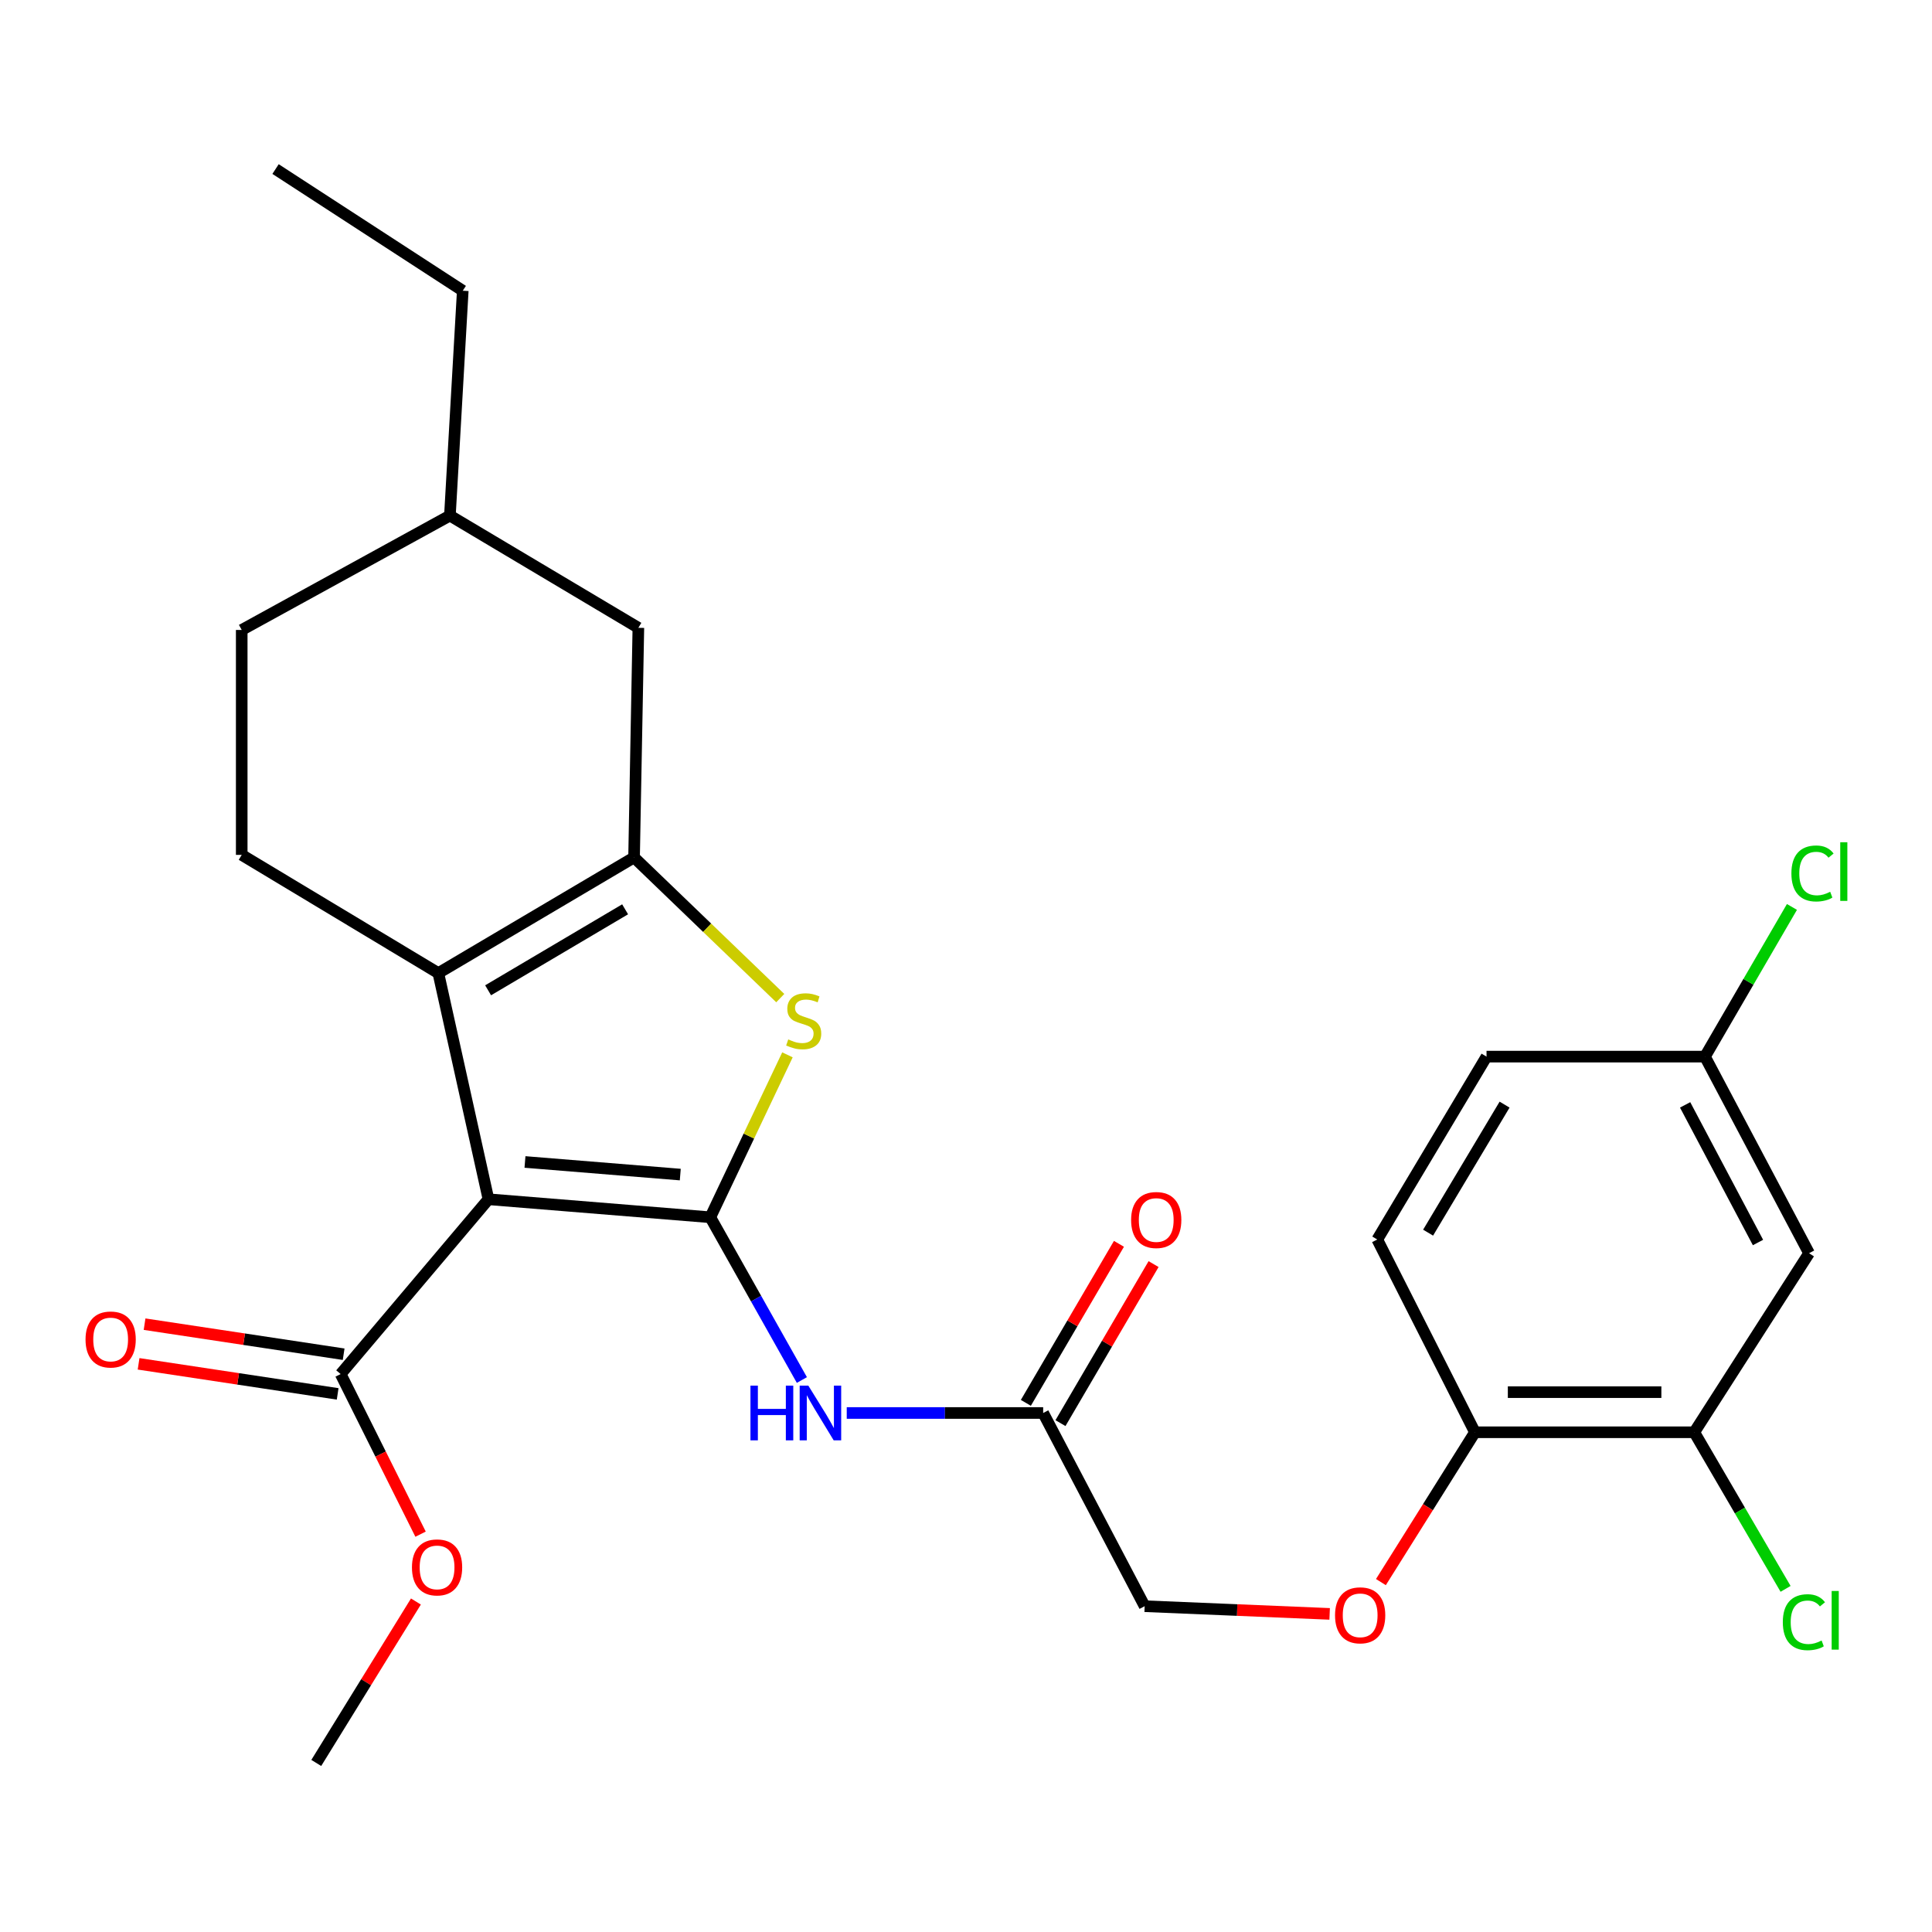 <?xml version='1.0' encoding='iso-8859-1'?>
<svg version='1.1' baseProfile='full'
              xmlns='http://www.w3.org/2000/svg'
                      xmlns:rdkit='http://www.rdkit.org/xml'
                      xmlns:xlink='http://www.w3.org/1999/xlink'
                  xml:space='preserve'
width='1000px' height='1000px' viewBox='0 0 1000 1000'>
<!-- END OF HEADER -->
<rect style='opacity:1.0;fill:#FFFFFF;stroke:none' width='1000' height='1000' x='0' y='0'> </rect>
<path class='bond-0' d='M 367.655,630.055 L 252.827,620.734' style='fill:none;fill-rule:evenodd;stroke:#000000;stroke-width:6px;stroke-linecap:butt;stroke-linejoin:miter;stroke-opacity:1' />
<path class='bond-0' d='M 352.11,607.96 L 271.731,601.435' style='fill:none;fill-rule:evenodd;stroke:#000000;stroke-width:6px;stroke-linecap:butt;stroke-linejoin:miter;stroke-opacity:1' />
<path class='bond-3' d='M 367.655,630.055 L 387.62,588.018' style='fill:none;fill-rule:evenodd;stroke:#000000;stroke-width:6px;stroke-linecap:butt;stroke-linejoin:miter;stroke-opacity:1' />
<path class='bond-3' d='M 387.62,588.018 L 407.585,545.982' style='fill:none;fill-rule:evenodd;stroke:#CCCC00;stroke-width:6px;stroke-linecap:butt;stroke-linejoin:miter;stroke-opacity:1' />
<path class='bond-4' d='M 367.655,630.055 L 391.353,672.175' style='fill:none;fill-rule:evenodd;stroke:#000000;stroke-width:6px;stroke-linecap:butt;stroke-linejoin:miter;stroke-opacity:1' />
<path class='bond-4' d='M 391.353,672.175 L 415.051,714.296' style='fill:none;fill-rule:evenodd;stroke:#0000FF;stroke-width:6px;stroke-linecap:butt;stroke-linejoin:miter;stroke-opacity:1' />
<path class='bond-1' d='M 252.827,620.734 L 226.883,503.68' style='fill:none;fill-rule:evenodd;stroke:#000000;stroke-width:6px;stroke-linecap:butt;stroke-linejoin:miter;stroke-opacity:1' />
<path class='bond-5' d='M 252.827,620.734 L 176.322,711.209' style='fill:none;fill-rule:evenodd;stroke:#000000;stroke-width:6px;stroke-linecap:butt;stroke-linejoin:miter;stroke-opacity:1' />
<path class='bond-7' d='M 226.883,503.68 L 125.114,442.483' style='fill:none;fill-rule:evenodd;stroke:#000000;stroke-width:6px;stroke-linecap:butt;stroke-linejoin:miter;stroke-opacity:1' />
<path class='bond-27' d='M 226.883,503.68 L 328.191,443.798' style='fill:none;fill-rule:evenodd;stroke:#000000;stroke-width:6px;stroke-linecap:butt;stroke-linejoin:miter;stroke-opacity:1' />
<path class='bond-27' d='M 252.645,512.573 L 323.56,470.655' style='fill:none;fill-rule:evenodd;stroke:#000000;stroke-width:6px;stroke-linecap:butt;stroke-linejoin:miter;stroke-opacity:1' />
<path class='bond-2' d='M 328.191,443.798 L 366.027,480.207' style='fill:none;fill-rule:evenodd;stroke:#000000;stroke-width:6px;stroke-linecap:butt;stroke-linejoin:miter;stroke-opacity:1' />
<path class='bond-2' d='M 366.027,480.207 L 403.863,516.617' style='fill:none;fill-rule:evenodd;stroke:#CCCC00;stroke-width:6px;stroke-linecap:butt;stroke-linejoin:miter;stroke-opacity:1' />
<path class='bond-10' d='M 328.191,443.798 L 330.417,324.956' style='fill:none;fill-rule:evenodd;stroke:#000000;stroke-width:6px;stroke-linecap:butt;stroke-linejoin:miter;stroke-opacity:1' />
<path class='bond-6' d='M 438.275,731.362 L 489.108,731.362' style='fill:none;fill-rule:evenodd;stroke:#0000FF;stroke-width:6px;stroke-linecap:butt;stroke-linejoin:miter;stroke-opacity:1' />
<path class='bond-6' d='M 489.108,731.362 L 539.942,731.362' style='fill:none;fill-rule:evenodd;stroke:#000000;stroke-width:6px;stroke-linecap:butt;stroke-linejoin:miter;stroke-opacity:1' />
<path class='bond-13' d='M 177.872,700.943 L 126.352,693.165' style='fill:none;fill-rule:evenodd;stroke:#000000;stroke-width:6px;stroke-linecap:butt;stroke-linejoin:miter;stroke-opacity:1' />
<path class='bond-13' d='M 126.352,693.165 L 74.832,685.387' style='fill:none;fill-rule:evenodd;stroke:#FF0000;stroke-width:6px;stroke-linecap:butt;stroke-linejoin:miter;stroke-opacity:1' />
<path class='bond-13' d='M 174.772,721.475 L 123.252,713.697' style='fill:none;fill-rule:evenodd;stroke:#000000;stroke-width:6px;stroke-linecap:butt;stroke-linejoin:miter;stroke-opacity:1' />
<path class='bond-13' d='M 123.252,713.697 L 71.733,705.919' style='fill:none;fill-rule:evenodd;stroke:#FF0000;stroke-width:6px;stroke-linecap:butt;stroke-linejoin:miter;stroke-opacity:1' />
<path class='bond-19' d='M 176.322,711.209 L 197.003,752.648' style='fill:none;fill-rule:evenodd;stroke:#000000;stroke-width:6px;stroke-linecap:butt;stroke-linejoin:miter;stroke-opacity:1' />
<path class='bond-19' d='M 197.003,752.648 L 217.685,794.087' style='fill:none;fill-rule:evenodd;stroke:#FF0000;stroke-width:6px;stroke-linecap:butt;stroke-linejoin:miter;stroke-opacity:1' />
<path class='bond-14' d='M 548.902,736.607 L 572.994,695.45' style='fill:none;fill-rule:evenodd;stroke:#000000;stroke-width:6px;stroke-linecap:butt;stroke-linejoin:miter;stroke-opacity:1' />
<path class='bond-14' d='M 572.994,695.45 L 597.087,654.294' style='fill:none;fill-rule:evenodd;stroke:#FF0000;stroke-width:6px;stroke-linecap:butt;stroke-linejoin:miter;stroke-opacity:1' />
<path class='bond-14' d='M 530.982,726.117 L 555.075,684.96' style='fill:none;fill-rule:evenodd;stroke:#000000;stroke-width:6px;stroke-linecap:butt;stroke-linejoin:miter;stroke-opacity:1' />
<path class='bond-14' d='M 555.075,684.96 L 579.167,643.804' style='fill:none;fill-rule:evenodd;stroke:#FF0000;stroke-width:6px;stroke-linecap:butt;stroke-linejoin:miter;stroke-opacity:1' />
<path class='bond-17' d='M 539.942,731.362 L 592.476,831.366' style='fill:none;fill-rule:evenodd;stroke:#000000;stroke-width:6px;stroke-linecap:butt;stroke-linejoin:miter;stroke-opacity:1' />
<path class='bond-20' d='M 125.114,442.483 L 125.114,326.063' style='fill:none;fill-rule:evenodd;stroke:#000000;stroke-width:6px;stroke-linecap:butt;stroke-linejoin:miter;stroke-opacity:1' />
<path class='bond-8' d='M 876.949,741.34 L 763.425,741.34' style='fill:none;fill-rule:evenodd;stroke:#000000;stroke-width:6px;stroke-linecap:butt;stroke-linejoin:miter;stroke-opacity:1' />
<path class='bond-8' d='M 859.92,720.576 L 780.453,720.576' style='fill:none;fill-rule:evenodd;stroke:#000000;stroke-width:6px;stroke-linecap:butt;stroke-linejoin:miter;stroke-opacity:1' />
<path class='bond-9' d='M 876.949,741.34 L 936.369,648.673' style='fill:none;fill-rule:evenodd;stroke:#000000;stroke-width:6px;stroke-linecap:butt;stroke-linejoin:miter;stroke-opacity:1' />
<path class='bond-18' d='M 876.949,741.34 L 900.581,781.866' style='fill:none;fill-rule:evenodd;stroke:#000000;stroke-width:6px;stroke-linecap:butt;stroke-linejoin:miter;stroke-opacity:1' />
<path class='bond-18' d='M 900.581,781.866 L 924.213,822.391' style='fill:none;fill-rule:evenodd;stroke:#00CC00;stroke-width:6px;stroke-linecap:butt;stroke-linejoin:miter;stroke-opacity:1' />
<path class='bond-29' d='M 936.369,648.673 L 882.486,546.905' style='fill:none;fill-rule:evenodd;stroke:#000000;stroke-width:6px;stroke-linecap:butt;stroke-linejoin:miter;stroke-opacity:1' />
<path class='bond-29' d='M 909.936,643.124 L 872.217,571.886' style='fill:none;fill-rule:evenodd;stroke:#000000;stroke-width:6px;stroke-linecap:butt;stroke-linejoin:miter;stroke-opacity:1' />
<path class='bond-22' d='M 330.417,324.956 L 232.87,266.873' style='fill:none;fill-rule:evenodd;stroke:#000000;stroke-width:6px;stroke-linecap:butt;stroke-linejoin:miter;stroke-opacity:1' />
<path class='bond-11' d='M 763.425,741.34 L 739.09,780.115' style='fill:none;fill-rule:evenodd;stroke:#000000;stroke-width:6px;stroke-linecap:butt;stroke-linejoin:miter;stroke-opacity:1' />
<path class='bond-11' d='M 739.09,780.115 L 714.756,818.889' style='fill:none;fill-rule:evenodd;stroke:#FF0000;stroke-width:6px;stroke-linecap:butt;stroke-linejoin:miter;stroke-opacity:1' />
<path class='bond-15' d='M 763.425,741.34 L 712.875,641.567' style='fill:none;fill-rule:evenodd;stroke:#000000;stroke-width:6px;stroke-linecap:butt;stroke-linejoin:miter;stroke-opacity:1' />
<path class='bond-12' d='M 688.224,835.347 L 640.35,833.356' style='fill:none;fill-rule:evenodd;stroke:#FF0000;stroke-width:6px;stroke-linecap:butt;stroke-linejoin:miter;stroke-opacity:1' />
<path class='bond-12' d='M 640.35,833.356 L 592.476,831.366' style='fill:none;fill-rule:evenodd;stroke:#000000;stroke-width:6px;stroke-linecap:butt;stroke-linejoin:miter;stroke-opacity:1' />
<path class='bond-21' d='M 712.875,641.567 L 769.423,546.905' style='fill:none;fill-rule:evenodd;stroke:#000000;stroke-width:6px;stroke-linecap:butt;stroke-linejoin:miter;stroke-opacity:1' />
<path class='bond-21' d='M 739.183,638.017 L 778.767,571.753' style='fill:none;fill-rule:evenodd;stroke:#000000;stroke-width:6px;stroke-linecap:butt;stroke-linejoin:miter;stroke-opacity:1' />
<path class='bond-16' d='M 882.486,546.905 L 769.423,546.905' style='fill:none;fill-rule:evenodd;stroke:#000000;stroke-width:6px;stroke-linecap:butt;stroke-linejoin:miter;stroke-opacity:1' />
<path class='bond-23' d='M 882.486,546.905 L 904.996,508.168' style='fill:none;fill-rule:evenodd;stroke:#000000;stroke-width:6px;stroke-linecap:butt;stroke-linejoin:miter;stroke-opacity:1' />
<path class='bond-23' d='M 904.996,508.168 L 927.506,469.432' style='fill:none;fill-rule:evenodd;stroke:#00CC00;stroke-width:6px;stroke-linecap:butt;stroke-linejoin:miter;stroke-opacity:1' />
<path class='bond-24' d='M 215.278,828.937 L 189.49,870.717' style='fill:none;fill-rule:evenodd;stroke:#FF0000;stroke-width:6px;stroke-linecap:butt;stroke-linejoin:miter;stroke-opacity:1' />
<path class='bond-24' d='M 189.49,870.717 L 163.702,912.497' style='fill:none;fill-rule:evenodd;stroke:#000000;stroke-width:6px;stroke-linecap:butt;stroke-linejoin:miter;stroke-opacity:1' />
<path class='bond-28' d='M 125.114,326.063 L 232.87,266.873' style='fill:none;fill-rule:evenodd;stroke:#000000;stroke-width:6px;stroke-linecap:butt;stroke-linejoin:miter;stroke-opacity:1' />
<path class='bond-25' d='M 232.87,266.873 L 239.526,150.477' style='fill:none;fill-rule:evenodd;stroke:#000000;stroke-width:6px;stroke-linecap:butt;stroke-linejoin:miter;stroke-opacity:1' />
<path class='bond-26' d='M 239.526,150.477 L 142.626,87.503' style='fill:none;fill-rule:evenodd;stroke:#000000;stroke-width:6px;stroke-linecap:butt;stroke-linejoin:miter;stroke-opacity:1' />
<path  class='atom-4' d='M 407.99 538.006
Q 408.31 538.126, 409.63 538.686
Q 410.95 539.246, 412.39 539.606
Q 413.87 539.926, 415.31 539.926
Q 417.99 539.926, 419.55 538.646
Q 421.11 537.326, 421.11 535.046
Q 421.11 533.486, 420.31 532.526
Q 419.55 531.566, 418.35 531.046
Q 417.15 530.526, 415.15 529.926
Q 412.63 529.166, 411.11 528.446
Q 409.63 527.726, 408.55 526.206
Q 407.51 524.686, 407.51 522.126
Q 407.51 518.566, 409.91 516.366
Q 412.35 514.166, 417.15 514.166
Q 420.43 514.166, 424.15 515.726
L 423.23 518.806
Q 419.83 517.406, 417.27 517.406
Q 414.51 517.406, 412.99 518.566
Q 411.47 519.686, 411.51 521.646
Q 411.51 523.166, 412.27 524.086
Q 413.07 525.006, 414.19 525.526
Q 415.35 526.046, 417.27 526.646
Q 419.83 527.446, 421.35 528.246
Q 422.87 529.046, 423.95 530.686
Q 425.07 532.286, 425.07 535.046
Q 425.07 538.966, 422.43 541.086
Q 419.83 543.166, 415.47 543.166
Q 412.95 543.166, 411.03 542.606
Q 409.15 542.086, 406.91 541.166
L 407.99 538.006
' fill='#CCCC00'/>
<path  class='atom-5' d='M 388.433 717.202
L 392.273 717.202
L 392.273 729.242
L 406.753 729.242
L 406.753 717.202
L 410.593 717.202
L 410.593 745.522
L 406.753 745.522
L 406.753 732.442
L 392.273 732.442
L 392.273 745.522
L 388.433 745.522
L 388.433 717.202
' fill='#0000FF'/>
<path  class='atom-5' d='M 418.393 717.202
L 427.673 732.202
Q 428.593 733.682, 430.073 736.362
Q 431.553 739.042, 431.633 739.202
L 431.633 717.202
L 435.393 717.202
L 435.393 745.522
L 431.513 745.522
L 421.553 729.122
Q 420.393 727.202, 419.153 725.002
Q 417.953 722.802, 417.593 722.122
L 417.593 745.522
L 413.913 745.522
L 413.913 717.202
L 418.393 717.202
' fill='#0000FF'/>
<path  class='atom-13' d='M 691.015 836.083
Q 691.015 829.283, 694.375 825.483
Q 697.735 821.683, 704.015 821.683
Q 710.295 821.683, 713.655 825.483
Q 717.015 829.283, 717.015 836.083
Q 717.015 842.963, 713.615 846.883
Q 710.215 850.763, 704.015 850.763
Q 697.775 850.763, 694.375 846.883
Q 691.015 843.003, 691.015 836.083
M 704.015 847.563
Q 708.335 847.563, 710.655 844.683
Q 713.015 841.763, 713.015 836.083
Q 713.015 830.523, 710.655 827.723
Q 708.335 824.883, 704.015 824.883
Q 699.695 824.883, 697.335 827.683
Q 695.015 830.483, 695.015 836.083
Q 695.015 841.803, 697.335 844.683
Q 699.695 847.563, 704.015 847.563
' fill='#FF0000'/>
<path  class='atom-14' d='M 44.272 693.316
Q 44.272 686.516, 47.632 682.716
Q 50.992 678.916, 57.272 678.916
Q 63.552 678.916, 66.912 682.716
Q 70.272 686.516, 70.272 693.316
Q 70.272 700.196, 66.872 704.116
Q 63.472 707.996, 57.272 707.996
Q 51.032 707.996, 47.632 704.116
Q 44.272 700.236, 44.272 693.316
M 57.272 704.796
Q 61.592 704.796, 63.912 701.916
Q 66.272 698.996, 66.272 693.316
Q 66.272 687.756, 63.912 684.956
Q 61.592 682.116, 57.272 682.116
Q 52.952 682.116, 50.592 684.916
Q 48.272 687.716, 48.272 693.316
Q 48.272 699.036, 50.592 701.916
Q 52.952 704.796, 57.272 704.796
' fill='#FF0000'/>
<path  class='atom-15' d='M 585.463 631.473
Q 585.463 624.673, 588.823 620.873
Q 592.183 617.073, 598.463 617.073
Q 604.743 617.073, 608.103 620.873
Q 611.463 624.673, 611.463 631.473
Q 611.463 638.353, 608.063 642.273
Q 604.663 646.153, 598.463 646.153
Q 592.223 646.153, 588.823 642.273
Q 585.463 638.393, 585.463 631.473
M 598.463 642.953
Q 602.783 642.953, 605.103 640.073
Q 607.463 637.153, 607.463 631.473
Q 607.463 625.913, 605.103 623.113
Q 602.783 620.273, 598.463 620.273
Q 594.143 620.273, 591.783 623.073
Q 589.463 625.873, 589.463 631.473
Q 589.463 637.193, 591.783 640.073
Q 594.143 642.953, 598.463 642.953
' fill='#FF0000'/>
<path  class='atom-19' d='M 922.785 839.648
Q 922.785 832.608, 926.065 828.928
Q 929.385 825.208, 935.665 825.208
Q 941.505 825.208, 944.625 829.328
L 941.985 831.488
Q 939.705 828.488, 935.665 828.488
Q 931.385 828.488, 929.105 831.368
Q 926.865 834.208, 926.865 839.648
Q 926.865 845.248, 929.185 848.128
Q 931.545 851.008, 936.105 851.008
Q 939.225 851.008, 942.865 849.128
L 943.985 852.128
Q 942.505 853.088, 940.265 853.648
Q 938.025 854.208, 935.545 854.208
Q 929.385 854.208, 926.065 850.448
Q 922.785 846.688, 922.785 839.648
' fill='#00CC00'/>
<path  class='atom-19' d='M 948.065 823.488
L 951.745 823.488
L 951.745 853.848
L 948.065 853.848
L 948.065 823.488
' fill='#00CC00'/>
<path  class='atom-20' d='M 213.226 811.281
Q 213.226 804.481, 216.586 800.681
Q 219.946 796.881, 226.226 796.881
Q 232.506 796.881, 235.866 800.681
Q 239.226 804.481, 239.226 811.281
Q 239.226 818.161, 235.826 822.081
Q 232.426 825.961, 226.226 825.961
Q 219.986 825.961, 216.586 822.081
Q 213.226 818.201, 213.226 811.281
M 226.226 822.761
Q 230.546 822.761, 232.866 819.881
Q 235.226 816.961, 235.226 811.281
Q 235.226 805.721, 232.866 802.921
Q 230.546 800.081, 226.226 800.081
Q 221.906 800.081, 219.546 802.881
Q 217.226 805.681, 217.226 811.281
Q 217.226 817.001, 219.546 819.881
Q 221.906 822.761, 226.226 822.761
' fill='#FF0000'/>
<path  class='atom-24' d='M 927.226 452.103
Q 927.226 445.063, 930.506 441.383
Q 933.826 437.663, 940.106 437.663
Q 945.946 437.663, 949.066 441.783
L 946.426 443.943
Q 944.146 440.943, 940.106 440.943
Q 935.826 440.943, 933.546 443.823
Q 931.306 446.663, 931.306 452.103
Q 931.306 457.703, 933.626 460.583
Q 935.986 463.463, 940.546 463.463
Q 943.666 463.463, 947.306 461.583
L 948.426 464.583
Q 946.946 465.543, 944.706 466.103
Q 942.466 466.663, 939.986 466.663
Q 933.826 466.663, 930.506 462.903
Q 927.226 459.143, 927.226 452.103
' fill='#00CC00'/>
<path  class='atom-24' d='M 952.506 435.943
L 956.186 435.943
L 956.186 466.303
L 952.506 466.303
L 952.506 435.943
' fill='#00CC00'/>
</svg>
